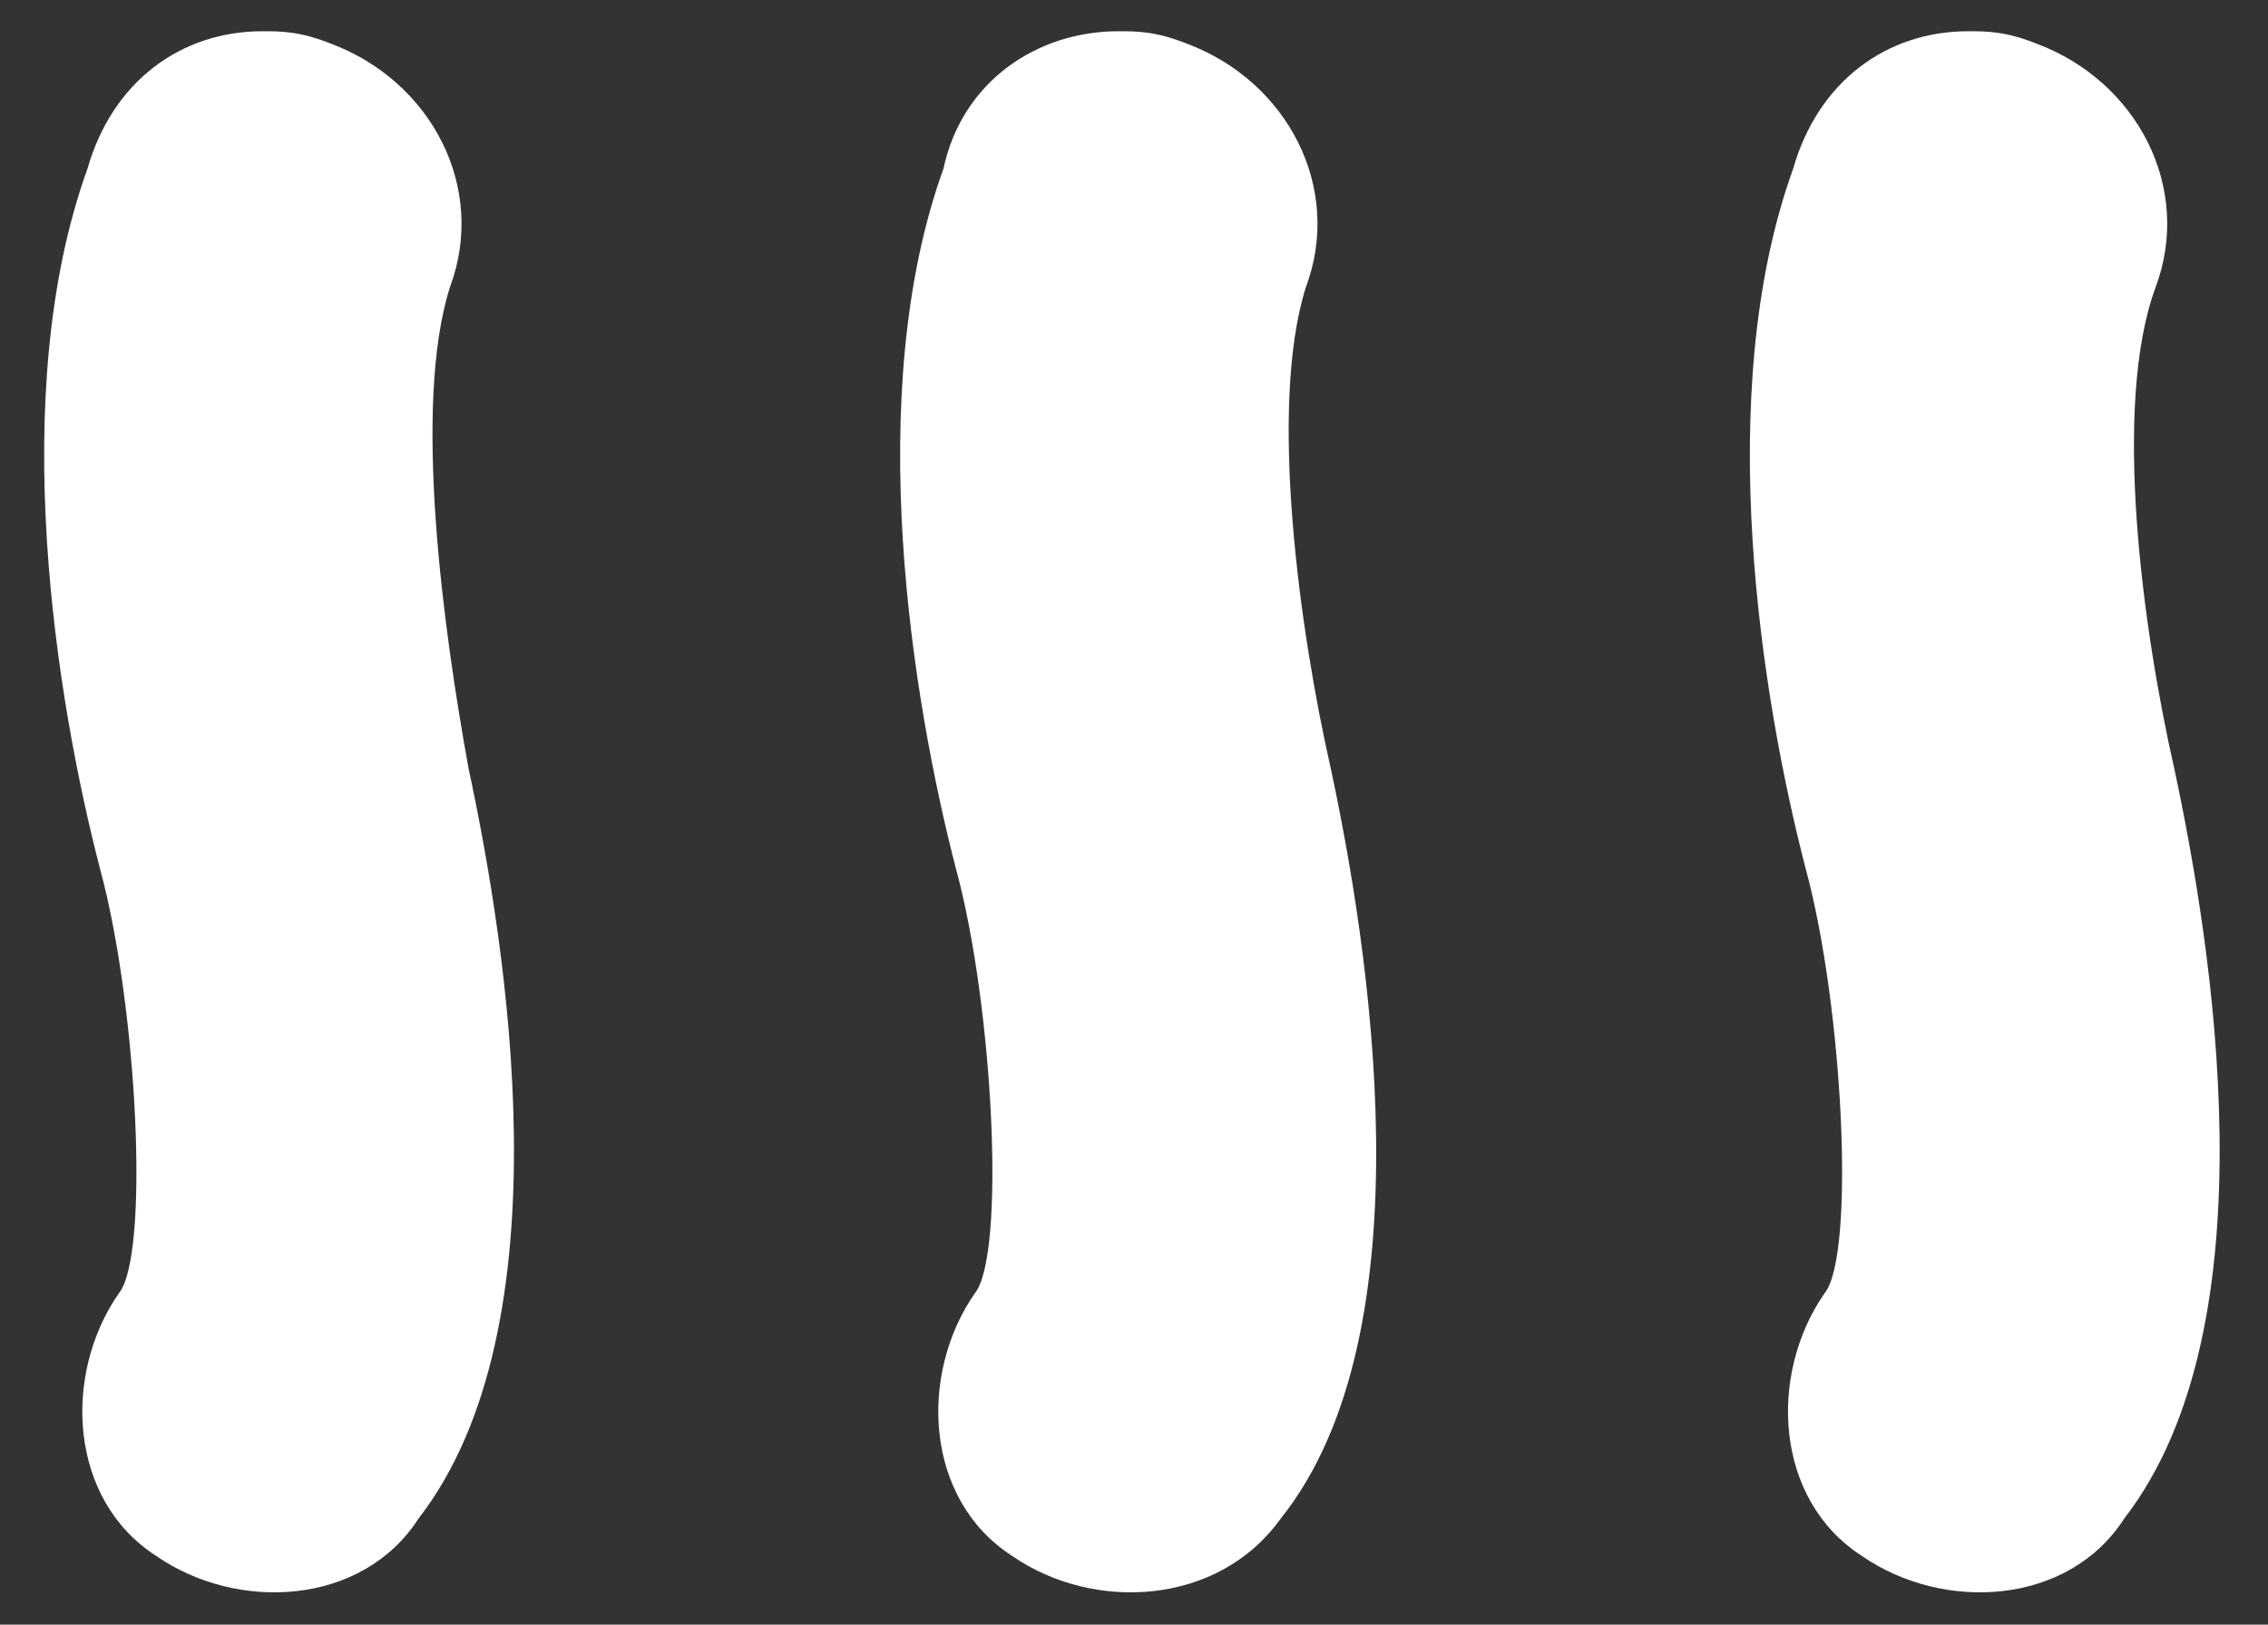 <?xml version="1.0" encoding="utf-8"?>
<!-- Generator: Adobe Illustrator 21.0.0, SVG Export Plug-In . SVG Version: 6.00 Build 0)  -->
<svg version="1.1" id="Layer_1" xmlns="http://www.w3.org/2000/svg" xmlns:xlink="http://www.w3.org/1999/xlink" x="0px" y="0px"
	 viewBox="1811.7 1120.2 36.3 26" style="enable-background:new 1811.7 1120.2 36.3 26;" xml:space="preserve">
<rect x="1811.7" y="1120.2" width="36.3" height="26" fill="#333333" stroke="none"/>
<style>
.st0{ fill: #ffffff; }
</style>	 
<path class="st0" d="M1846.2,1124.8c0.6-1.6-0.3-3.3-1.9-3.9c-0.5-0.2-0.8-0.2-1.1-0.2c-1.3,0-2.4,0.8-2.8,2.2c-1.3,3.6-0.5,8.5,0.2,11.2
	c0.6,2.2,0.8,6.2,0.3,6.8c-0.9,1.3-0.8,3.3,0.6,4.2c1.3,0.9,3.3,0.8,4.2-0.6c2.4-3.1,1.4-9.2,0.8-12
	C1846,1130.3,1845.5,1126.7,1846.2,1124.8z"/>
<path class="st0" d="M1832.6,1124.8c0.6-1.6-0.3-3.3-1.9-3.9c-0.5-0.2-0.8-0.2-1.1-0.2c-1.3,0-2.5,0.8-2.8,2.2c-1.3,3.6-0.5,8.5,0.2,11.2
	c0.6,2.2,0.8,6.2,0.3,6.8c-0.9,1.3-0.8,3.3,0.6,4.2c1.3,0.9,3.3,0.8,4.3-0.6c2.4-3,1.4-9.2,0.8-12
	C1832.5,1130.3,1832,1126.7,1832.6,1124.8z"/>
<path class="st0" d="M1818.9,1124.8c0.6-1.6-0.3-3.3-1.9-3.9c-0.5-0.2-0.8-0.2-1.1-0.2c-1.3,0-2.4,0.8-2.8,2.2c-1.3,3.6-0.5,8.5,0.2,11.2
	c0.6,2.2,0.8,6.2,0.3,6.8c-0.9,1.3-0.8,3.3,0.6,4.2c1.3,0.9,3.3,0.8,4.2-0.6c2.4-3.1,1.4-9.2,0.8-12
	C1818.8,1130.3,1818.3,1126.7,1818.9,1124.8z"/>
</svg>
